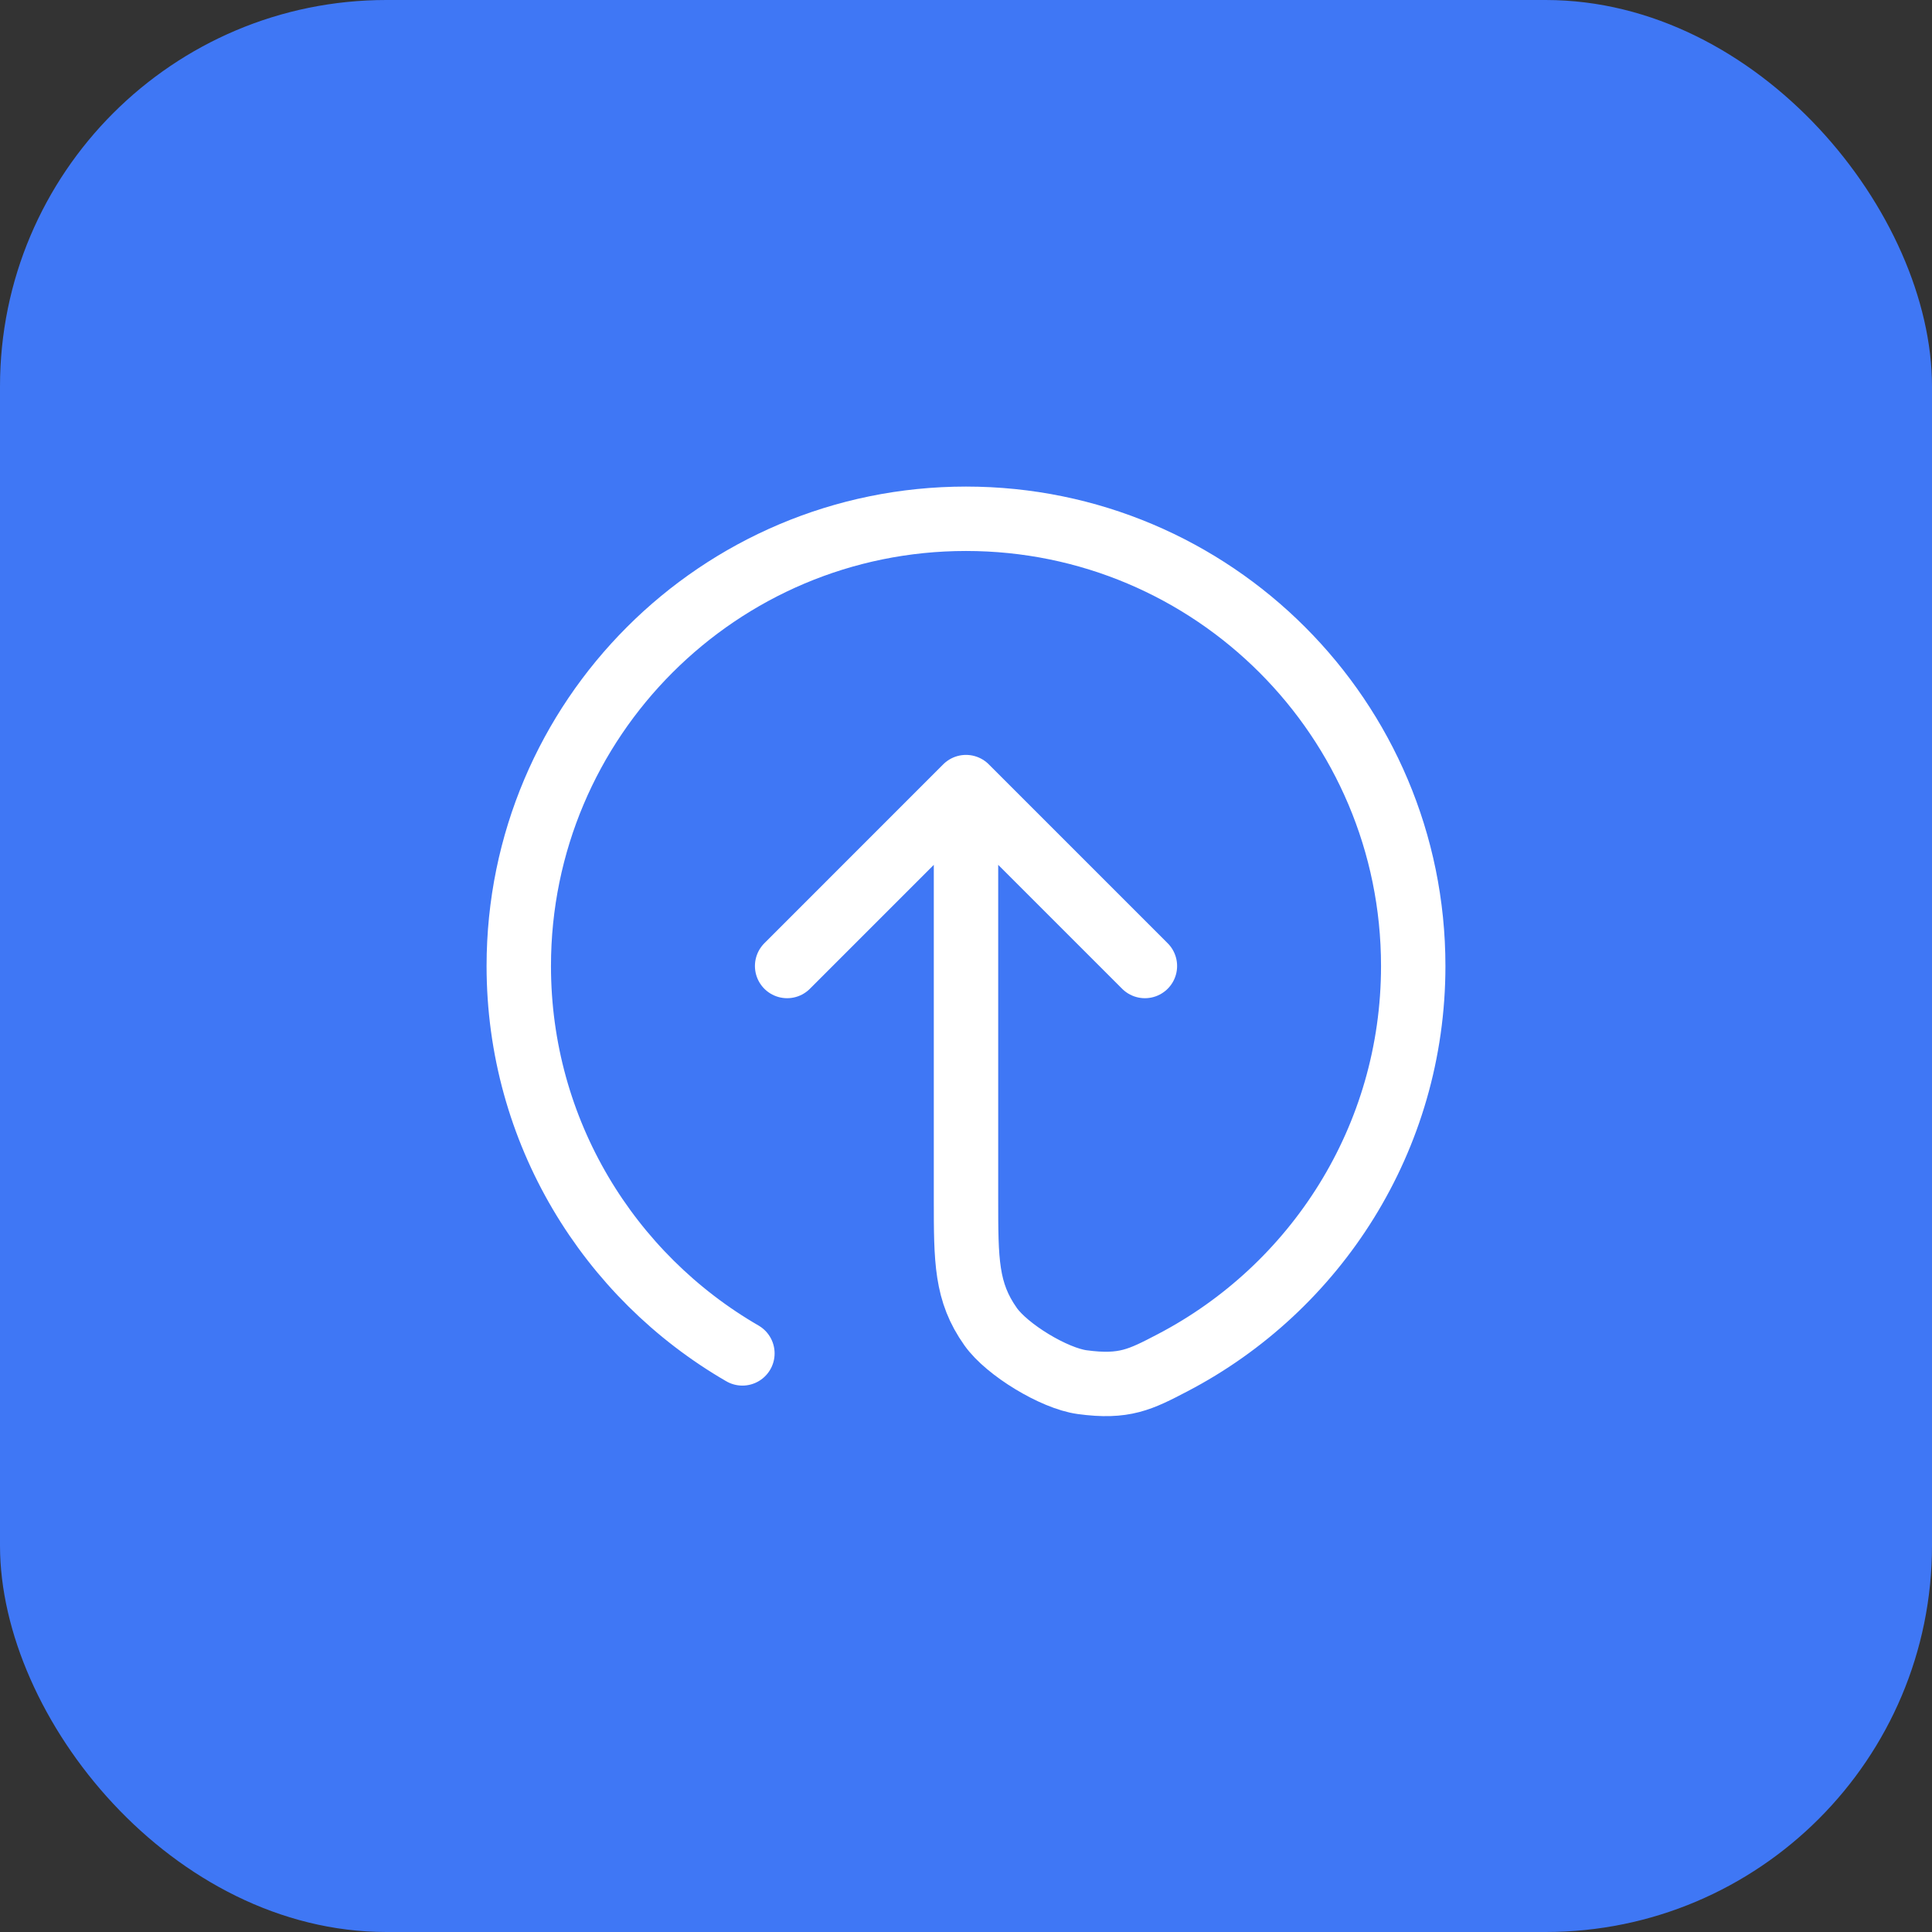 <svg width="60" height="60" viewBox="0 0 60 60" fill="none" xmlns="http://www.w3.org/2000/svg">
<rect x="0" y="0" width="60" height="60" fill="#333333" stroke="none"/>
<rect width="60" height="60" rx="12" fill="#3F77F5"/>
<path d="M35.556 30L30 24.444M30 24.444L24.445 30M30 24.444V37.222C30 39.154 30 40.12 30.765 41.201C31.273 41.919 32.736 42.806 33.608 42.924C34.92 43.102 35.418 42.842 36.415 42.322C40.857 40.005 43.889 35.357 43.889 30C43.889 22.329 37.671 16.111 30 16.111C22.33 16.111 16.111 22.329 16.111 30C16.111 35.141 18.904 39.629 23.056 42.031" stroke="white" stroke-width="2" stroke-linecap="round" stroke-linejoin="round"/>
</svg>
